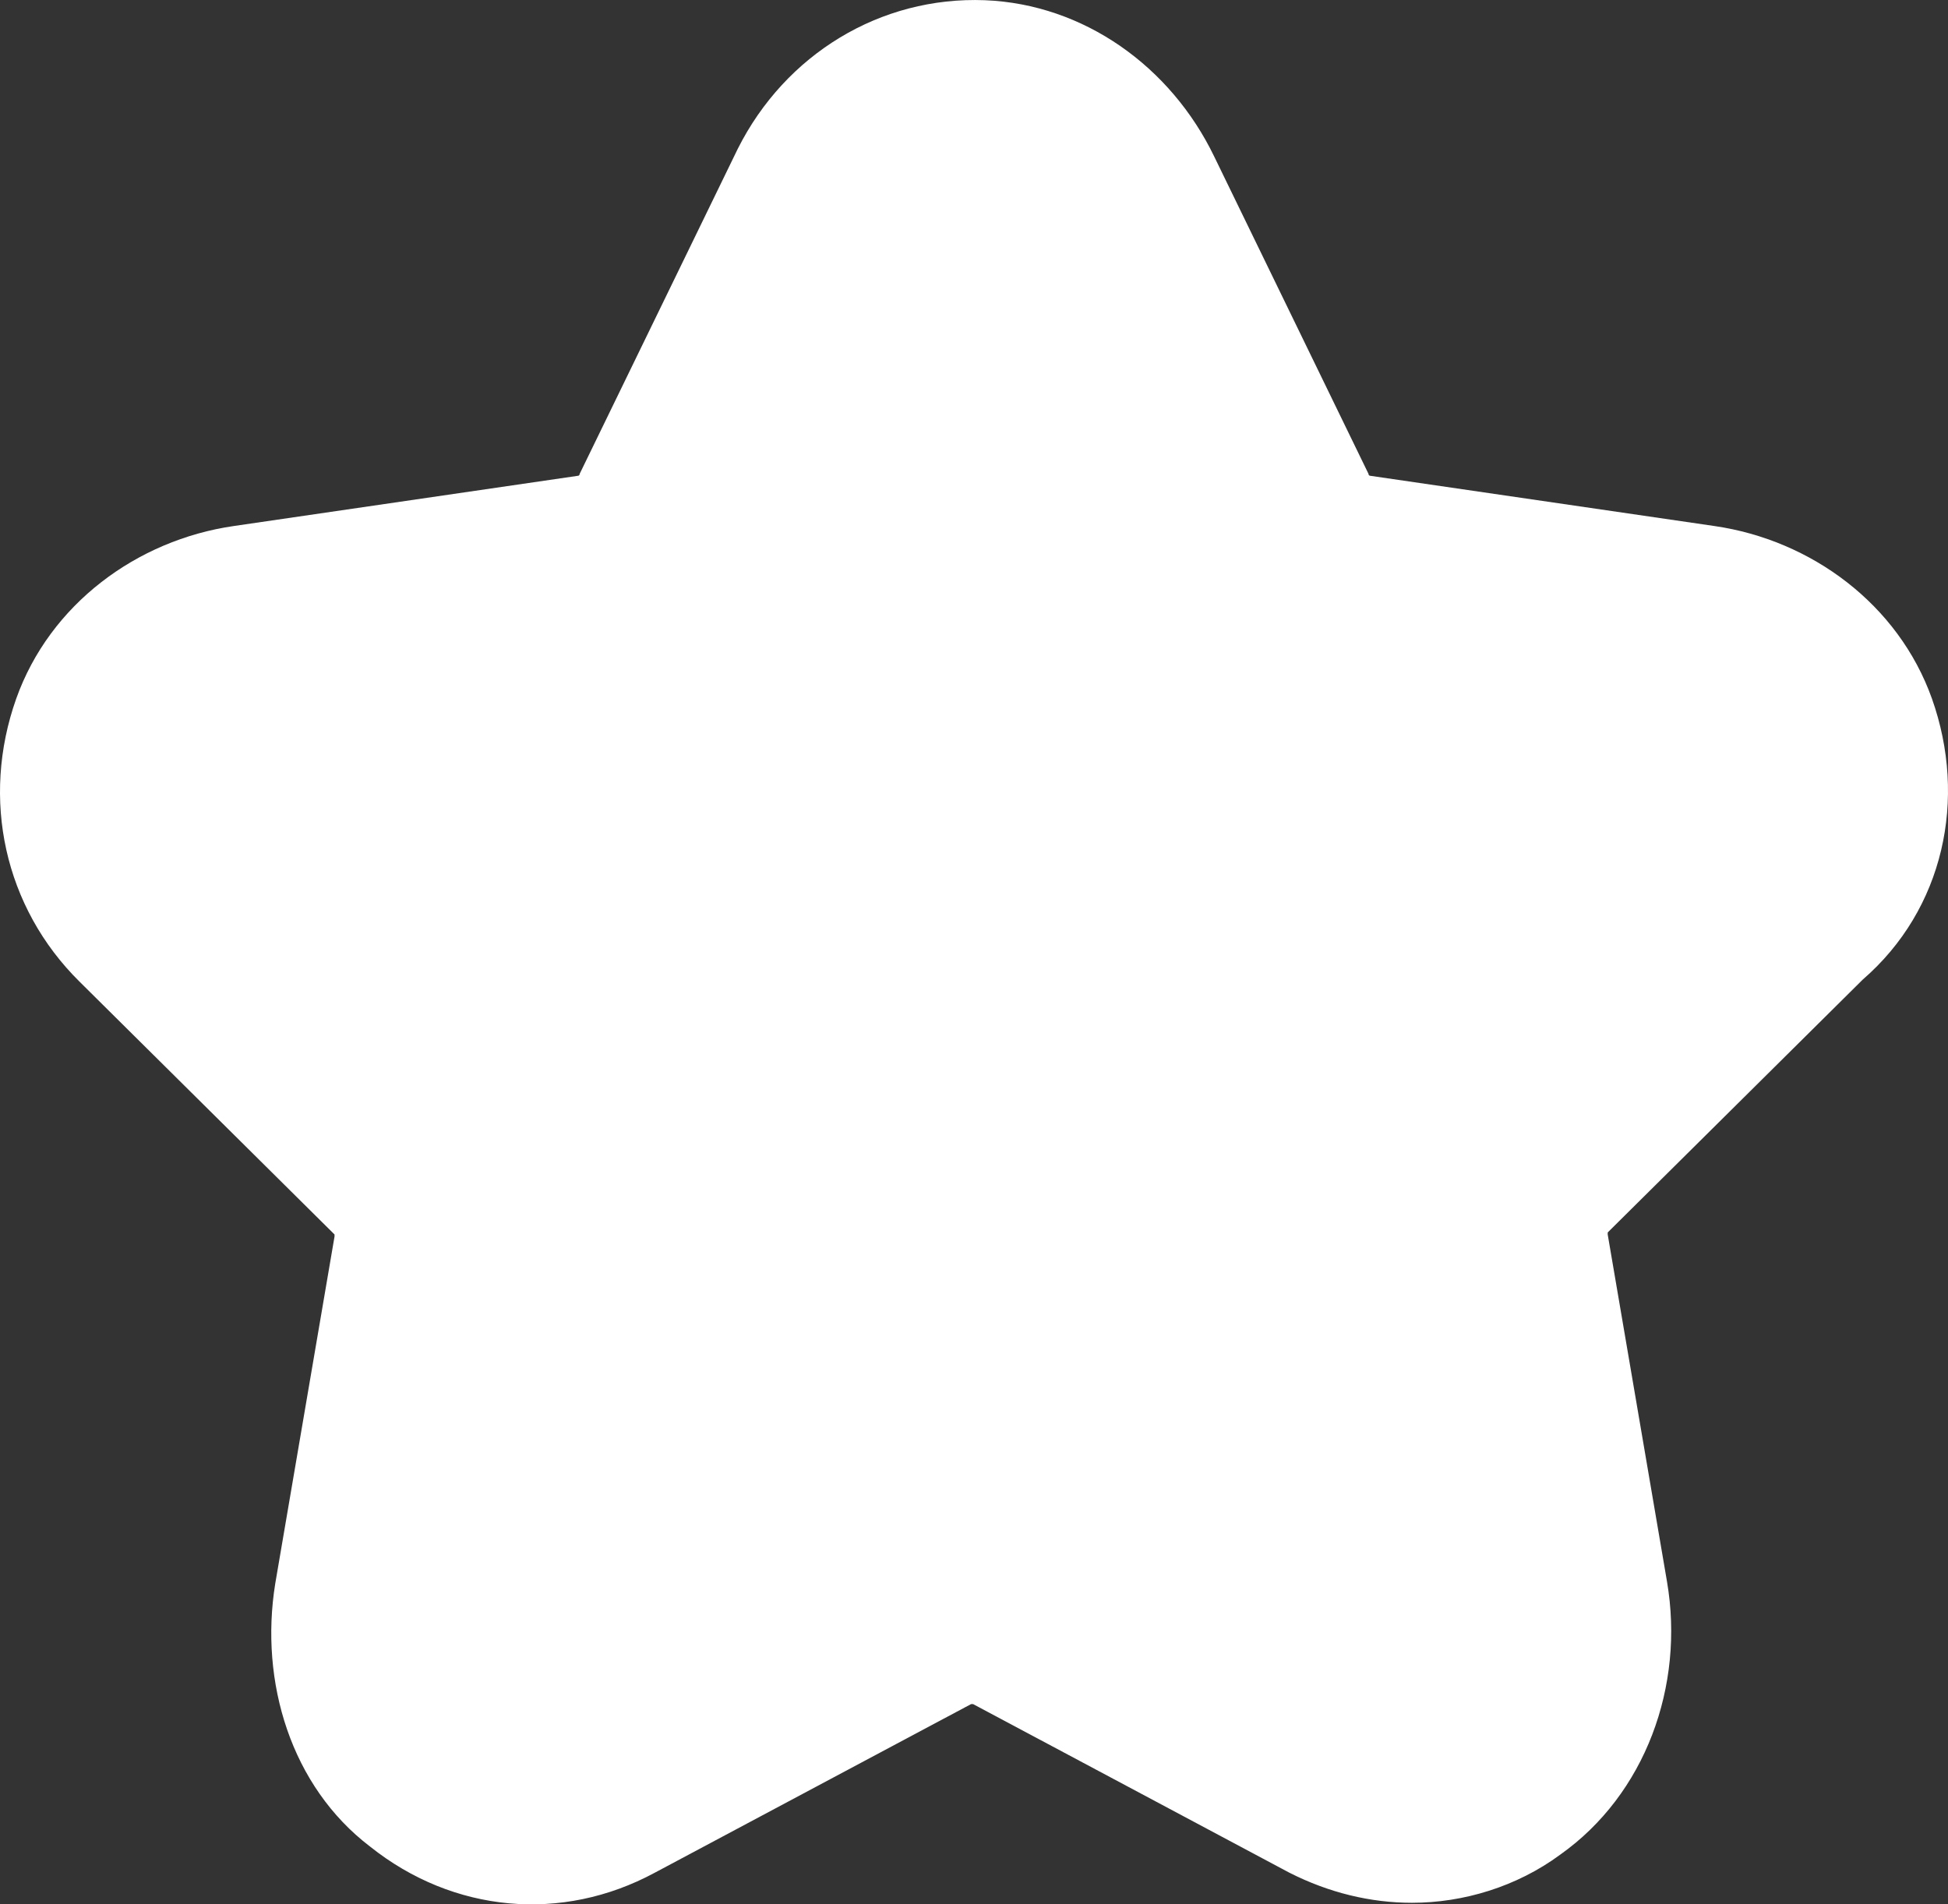 <svg width="45" height="44" viewBox="0 0 45 44" fill="none" xmlns="http://www.w3.org/2000/svg">
<rect x="0" y="0" width="45" height="44" fill="#333333" stroke="none"/>
<path d="M44.629 16.142C43.852 13.962 41.843 12.478 39.605 12.154L31.659 10.994C31.659 10.994 31.613 10.994 31.613 10.948L28.051 3.621C27.046 1.535 25.037 0.097 22.753 0.005C20.333 -0.088 18.14 1.257 17.044 3.436L13.391 10.948C13.391 10.948 13.391 10.994 13.345 10.994L5.399 12.154C3.161 12.478 1.151 13.962 0.375 16.142C-0.447 18.46 0.101 20.964 1.836 22.68L7.728 28.523V28.569L6.358 36.591C5.992 38.863 6.723 41.275 8.55 42.666C10.468 44.196 12.98 44.428 15.126 43.269L22.433 39.373H22.479L29.786 43.269C30.7 43.732 31.659 43.964 32.618 43.964C33.805 43.964 35.038 43.593 36.043 42.851C38.007 41.46 38.92 38.956 38.509 36.545L37.139 28.523V28.476L43.03 22.634C44.903 21.011 45.451 18.46 44.629 16.142Z" fill="white"/>
</svg>
